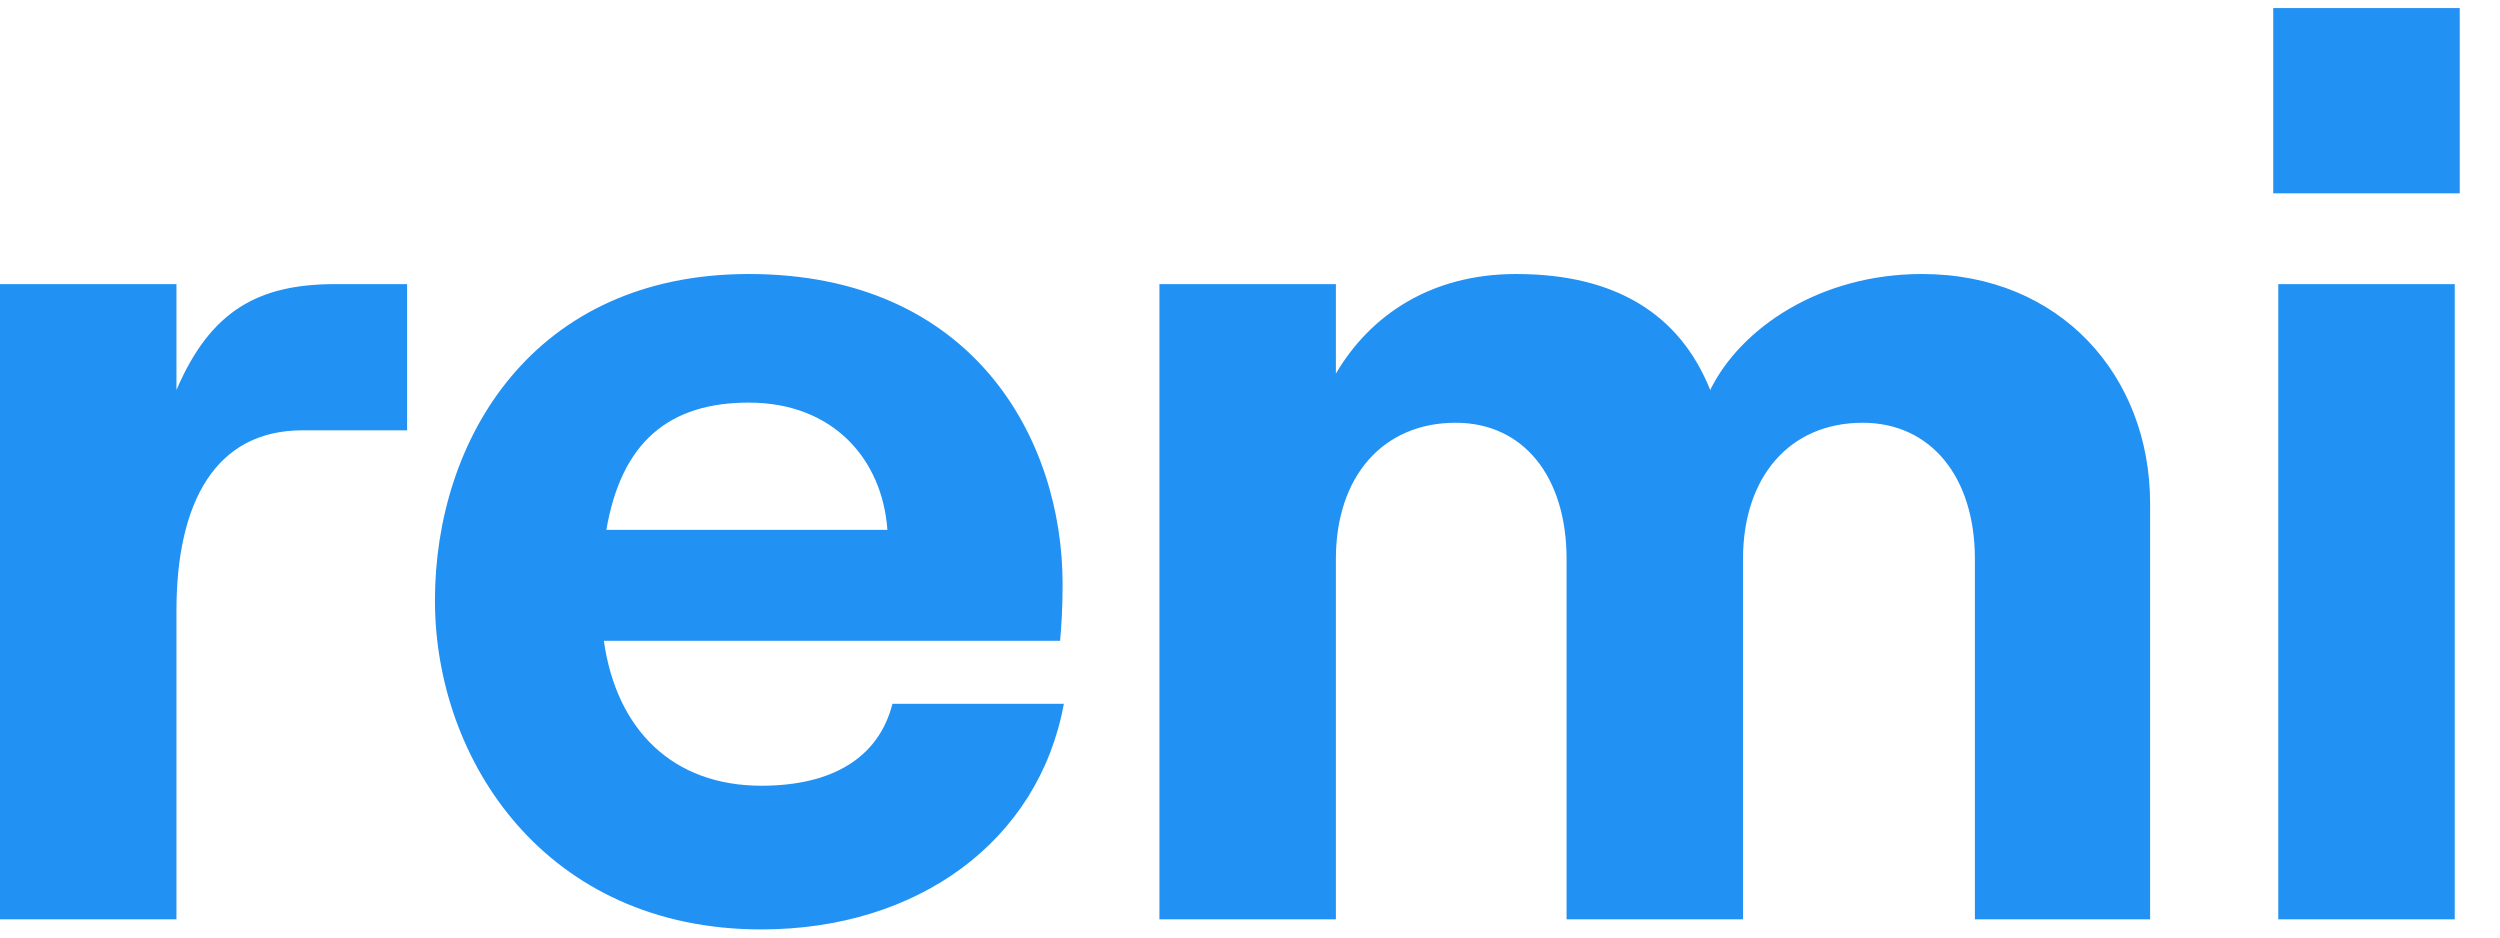     <svg viewBox="0 0 48 18" fill="none" xmlns="http://www.w3.org/2000/svg">
      <path
        fill-rule="evenodd"
        clip-rule="evenodd"
        d="M47.227 0.155H43.646V3.712H47.227V0.155ZM43.743 5.455V17.651H47.131V5.455H43.743ZM22.261 5.455V17.651H25.649V10.73C25.649 9.157 26.545 8.117 27.948 8.117C29.255 8.117 30.078 9.157 30.078 10.73V17.651H33.466V10.73C33.466 9.157 34.361 8.117 35.764 8.117C37.071 8.117 37.918 9.157 37.918 10.73V17.651H41.282V9.666C41.282 7.221 39.564 5.261 36.902 5.261C34.942 5.261 33.417 6.302 32.836 7.488C32.256 6.036 31.021 5.261 29.11 5.261C27.464 5.261 26.303 6.06 25.649 7.173V5.455H22.261ZM17.135 13.513H20.426C19.942 16.151 17.619 17.845 14.618 17.845C10.48 17.845 8.351 14.602 8.351 11.529C8.351 8.431 10.238 5.261 14.377 5.261C18.684 5.261 20.402 8.431 20.402 11.214C20.402 11.674 20.378 12.037 20.354 12.303H11.594C11.836 14.021 12.925 15.086 14.618 15.086C15.974 15.086 16.869 14.554 17.135 13.513ZM14.377 7.73C12.852 7.73 11.932 8.48 11.642 10.174H17.038C16.942 8.819 15.998 7.73 14.377 7.73ZM5.808 8.262H7.816V5.455H6.437C4.961 5.455 4.041 5.963 3.388 7.488V5.455H0V17.651H3.388V11.723C3.388 9.641 4.138 8.262 5.808 8.262Z"
        fill="#2191f3"
      />
    </svg>